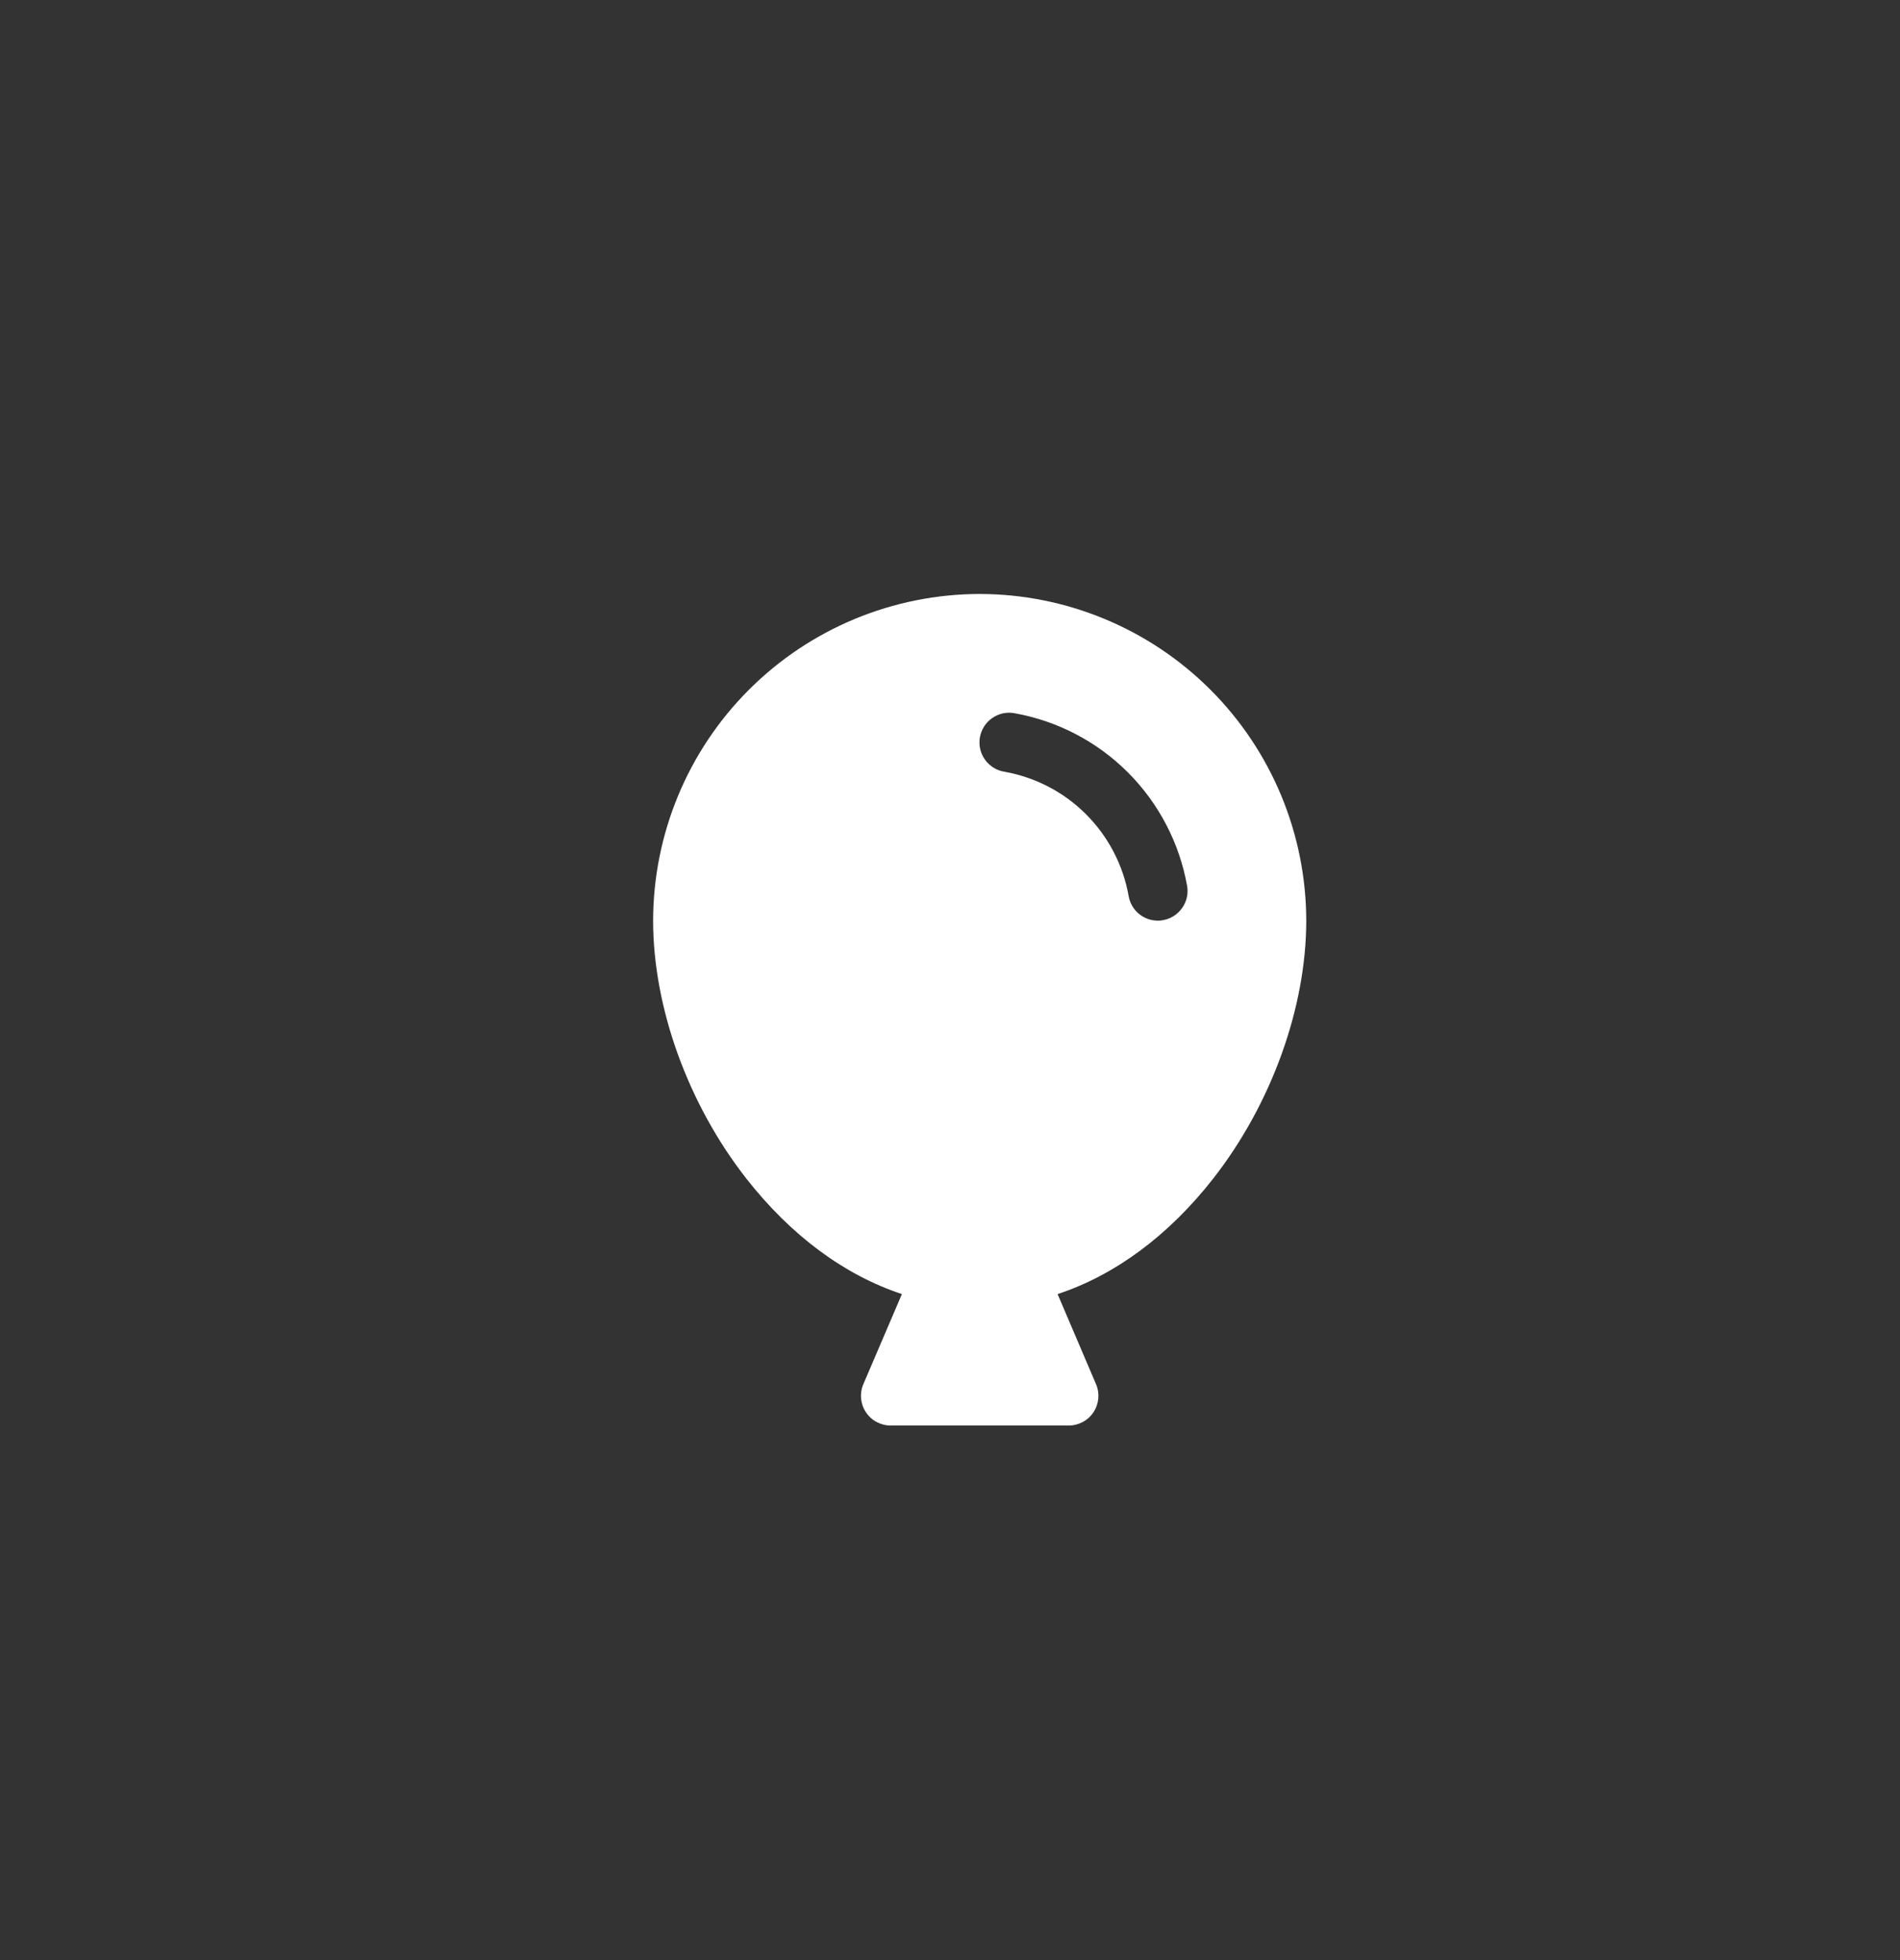 <svg width="32" height="33" viewBox="0 0 32 33" fill="none" xmlns="http://www.w3.org/2000/svg">
<rect x="0" y="0" width="32" height="33" fill="#333333" stroke="none"/>
<path d="M16.5 10C15.042 10.002 13.644 10.582 12.613 11.613C11.582 12.644 11.002 14.042 11 15.5C11 16.964 11.588 18.589 12.571 19.844C13.326 20.807 14.227 21.469 15.19 21.787L14.541 23.303C14.508 23.379 14.495 23.462 14.502 23.544C14.51 23.627 14.537 23.706 14.583 23.775C14.628 23.844 14.69 23.901 14.763 23.94C14.836 23.979 14.917 24 15 24H18C18.083 24 18.164 23.979 18.237 23.94C18.31 23.901 18.372 23.844 18.417 23.775C18.463 23.706 18.49 23.627 18.498 23.544C18.505 23.462 18.492 23.379 18.459 23.303L17.812 21.787C18.775 21.47 19.677 20.807 20.432 19.844C21.413 18.589 22 16.964 22 15.5C21.998 14.042 21.418 12.644 20.387 11.613C19.356 10.582 17.958 10.002 16.5 10ZM19.582 15.493C19.555 15.498 19.528 15.5 19.5 15.5C19.382 15.5 19.267 15.458 19.177 15.381C19.087 15.305 19.027 15.199 19.008 15.082C18.915 14.562 18.665 14.083 18.291 13.709C17.918 13.335 17.438 13.086 16.918 12.993C16.853 12.983 16.79 12.96 16.734 12.925C16.678 12.89 16.629 12.845 16.59 12.791C16.552 12.738 16.524 12.677 16.509 12.613C16.494 12.549 16.492 12.482 16.503 12.417C16.514 12.352 16.538 12.289 16.573 12.233C16.608 12.177 16.654 12.129 16.708 12.091C16.762 12.053 16.823 12.026 16.887 12.011C16.951 11.997 17.018 11.995 17.083 12.007C17.808 12.136 18.476 12.484 18.996 13.004C19.517 13.525 19.865 14.193 19.994 14.918C20.005 14.982 20.003 15.049 19.988 15.113C19.973 15.177 19.946 15.237 19.907 15.29C19.869 15.344 19.821 15.389 19.765 15.424C19.709 15.459 19.647 15.482 19.582 15.493Z" fill="white"/>
</svg>
